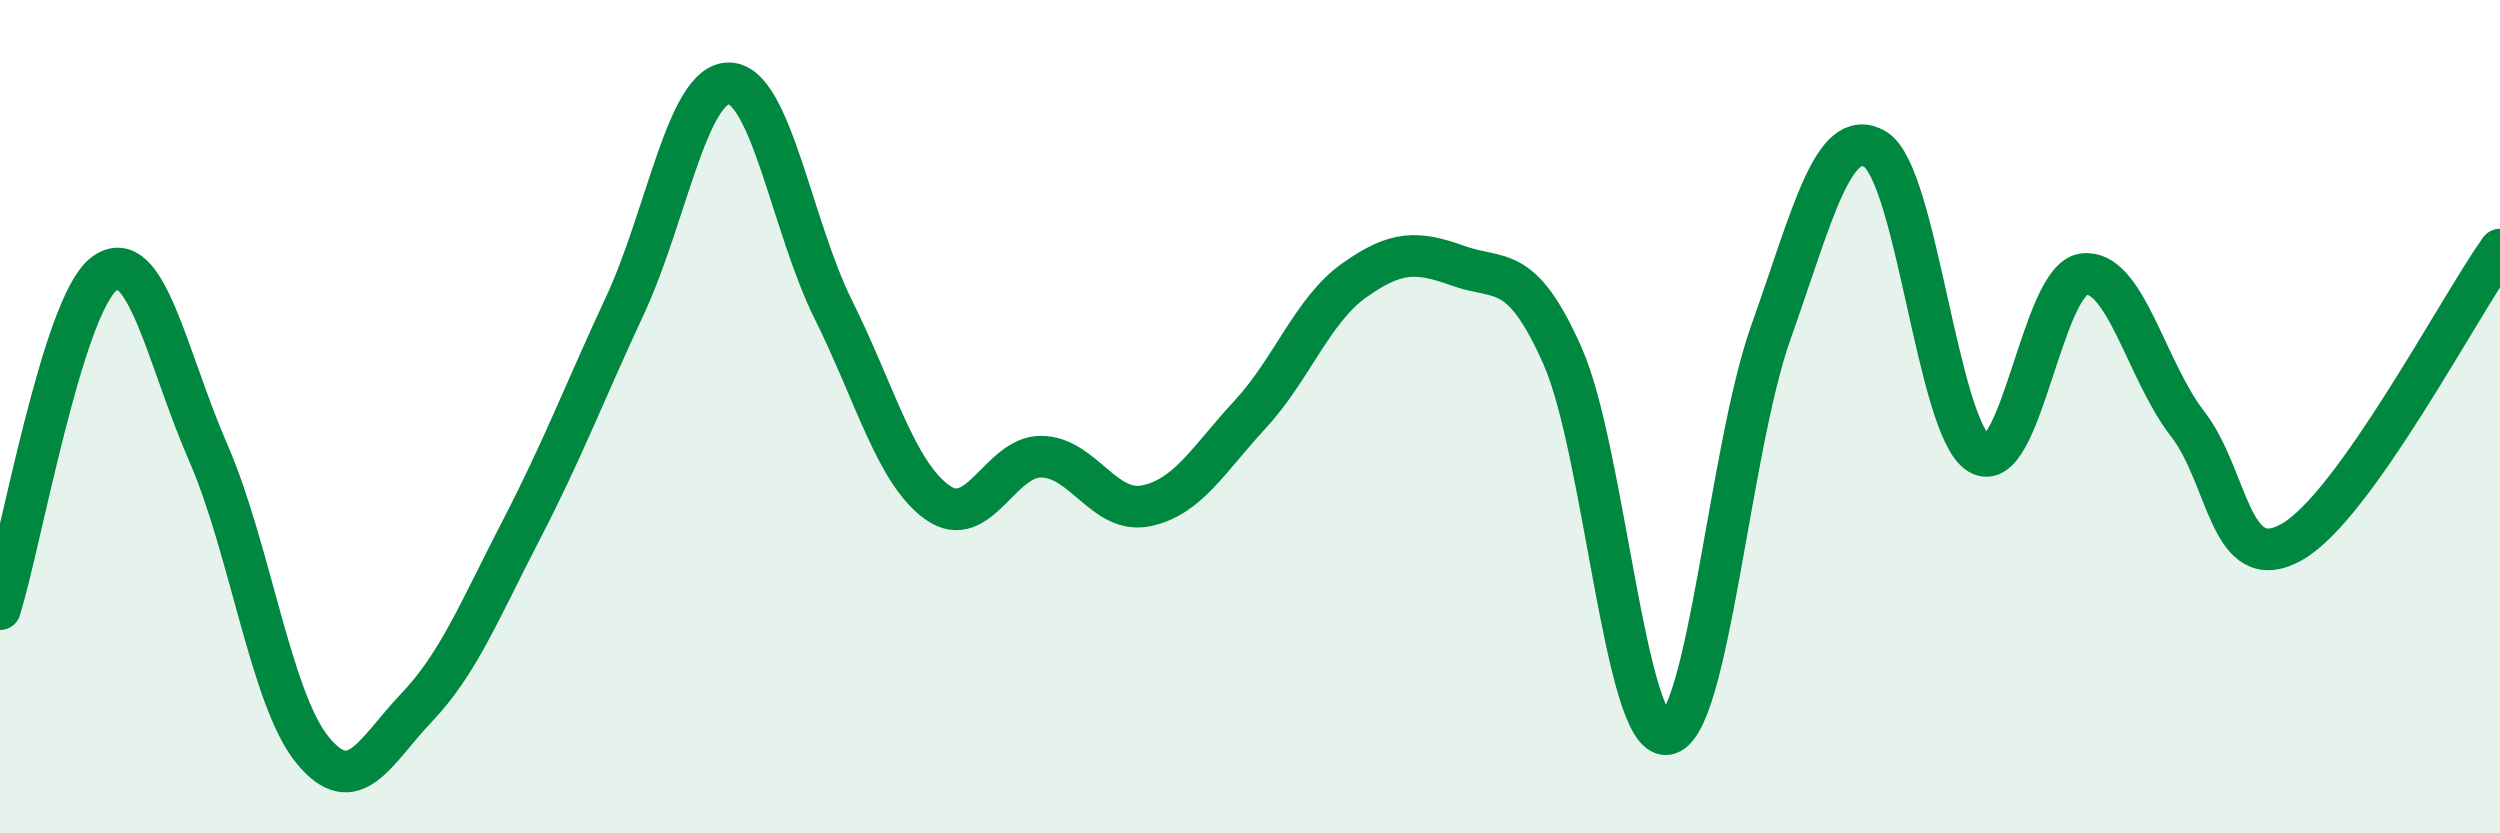 
    <svg width="60" height="20" viewBox="0 0 60 20" xmlns="http://www.w3.org/2000/svg">
      <path
        d="M 0,14.62 C 0.5,13.01 1.5,7.32 2.5,6.57 C 3.5,5.82 4,8.58 5,10.87 C 6,13.16 6.5,16.78 7.5,18 C 8.5,19.22 9,18.03 10,16.98 C 11,15.93 11.5,14.67 12.5,12.74 C 13.5,10.81 14,9.48 15,7.33 C 16,5.18 16.5,1.98 17.5,2 C 18.5,2.02 19,5.42 20,7.43 C 21,9.44 21.5,11.35 22.5,12.06 C 23.5,12.77 24,10.94 25,10.96 C 26,10.98 26.5,12.34 27.5,12.14 C 28.5,11.94 29,11.03 30,9.95 C 31,8.87 31.5,7.44 32.5,6.73 C 33.5,6.02 34,6.02 35,6.38 C 36,6.74 36.5,6.29 37.5,8.54 C 38.5,10.79 39,17.73 40,17.62 C 41,17.51 41.5,10.79 42.5,7.98 C 43.5,5.17 44,3 45,3.58 C 46,4.16 46.5,10.29 47.5,10.89 C 48.5,11.49 49,6.72 50,6.58 C 51,6.44 51.5,8.88 52.5,10.17 C 53.5,11.46 53.5,13.85 55,13.01 C 56.5,12.17 59,7.39 60,5.99L60 20L0 20Z"
        fill="#008740"
        opacity="0.1"
        stroke-linecap="round"
        stroke-linejoin="round"
      />
      <path
        d="M 0,14.62 C 0.5,13.01 1.5,7.32 2.5,6.57 C 3.5,5.82 4,8.58 5,10.87 C 6,13.16 6.5,16.78 7.5,18 C 8.5,19.22 9,18.03 10,16.98 C 11,15.93 11.5,14.67 12.5,12.74 C 13.5,10.81 14,9.48 15,7.33 C 16,5.18 16.5,1.98 17.5,2 C 18.5,2.02 19,5.42 20,7.43 C 21,9.44 21.5,11.35 22.5,12.06 C 23.5,12.77 24,10.94 25,10.96 C 26,10.98 26.5,12.34 27.5,12.14 C 28.5,11.94 29,11.03 30,9.95 C 31,8.87 31.5,7.44 32.5,6.73 C 33.5,6.02 34,6.02 35,6.38 C 36,6.74 36.5,6.29 37.5,8.54 C 38.5,10.79 39,17.73 40,17.62 C 41,17.51 41.5,10.79 42.5,7.98 C 43.5,5.17 44,3 45,3.58 C 46,4.16 46.5,10.29 47.5,10.89 C 48.5,11.49 49,6.72 50,6.58 C 51,6.44 51.5,8.88 52.5,10.17 C 53.5,11.46 53.5,13.85 55,13.01 C 56.5,12.17 59,7.39 60,5.99"
        stroke="#008740"
        stroke-width="1"
        fill="none"
        stroke-linecap="round"
        stroke-linejoin="round"
      />
    </svg>
  